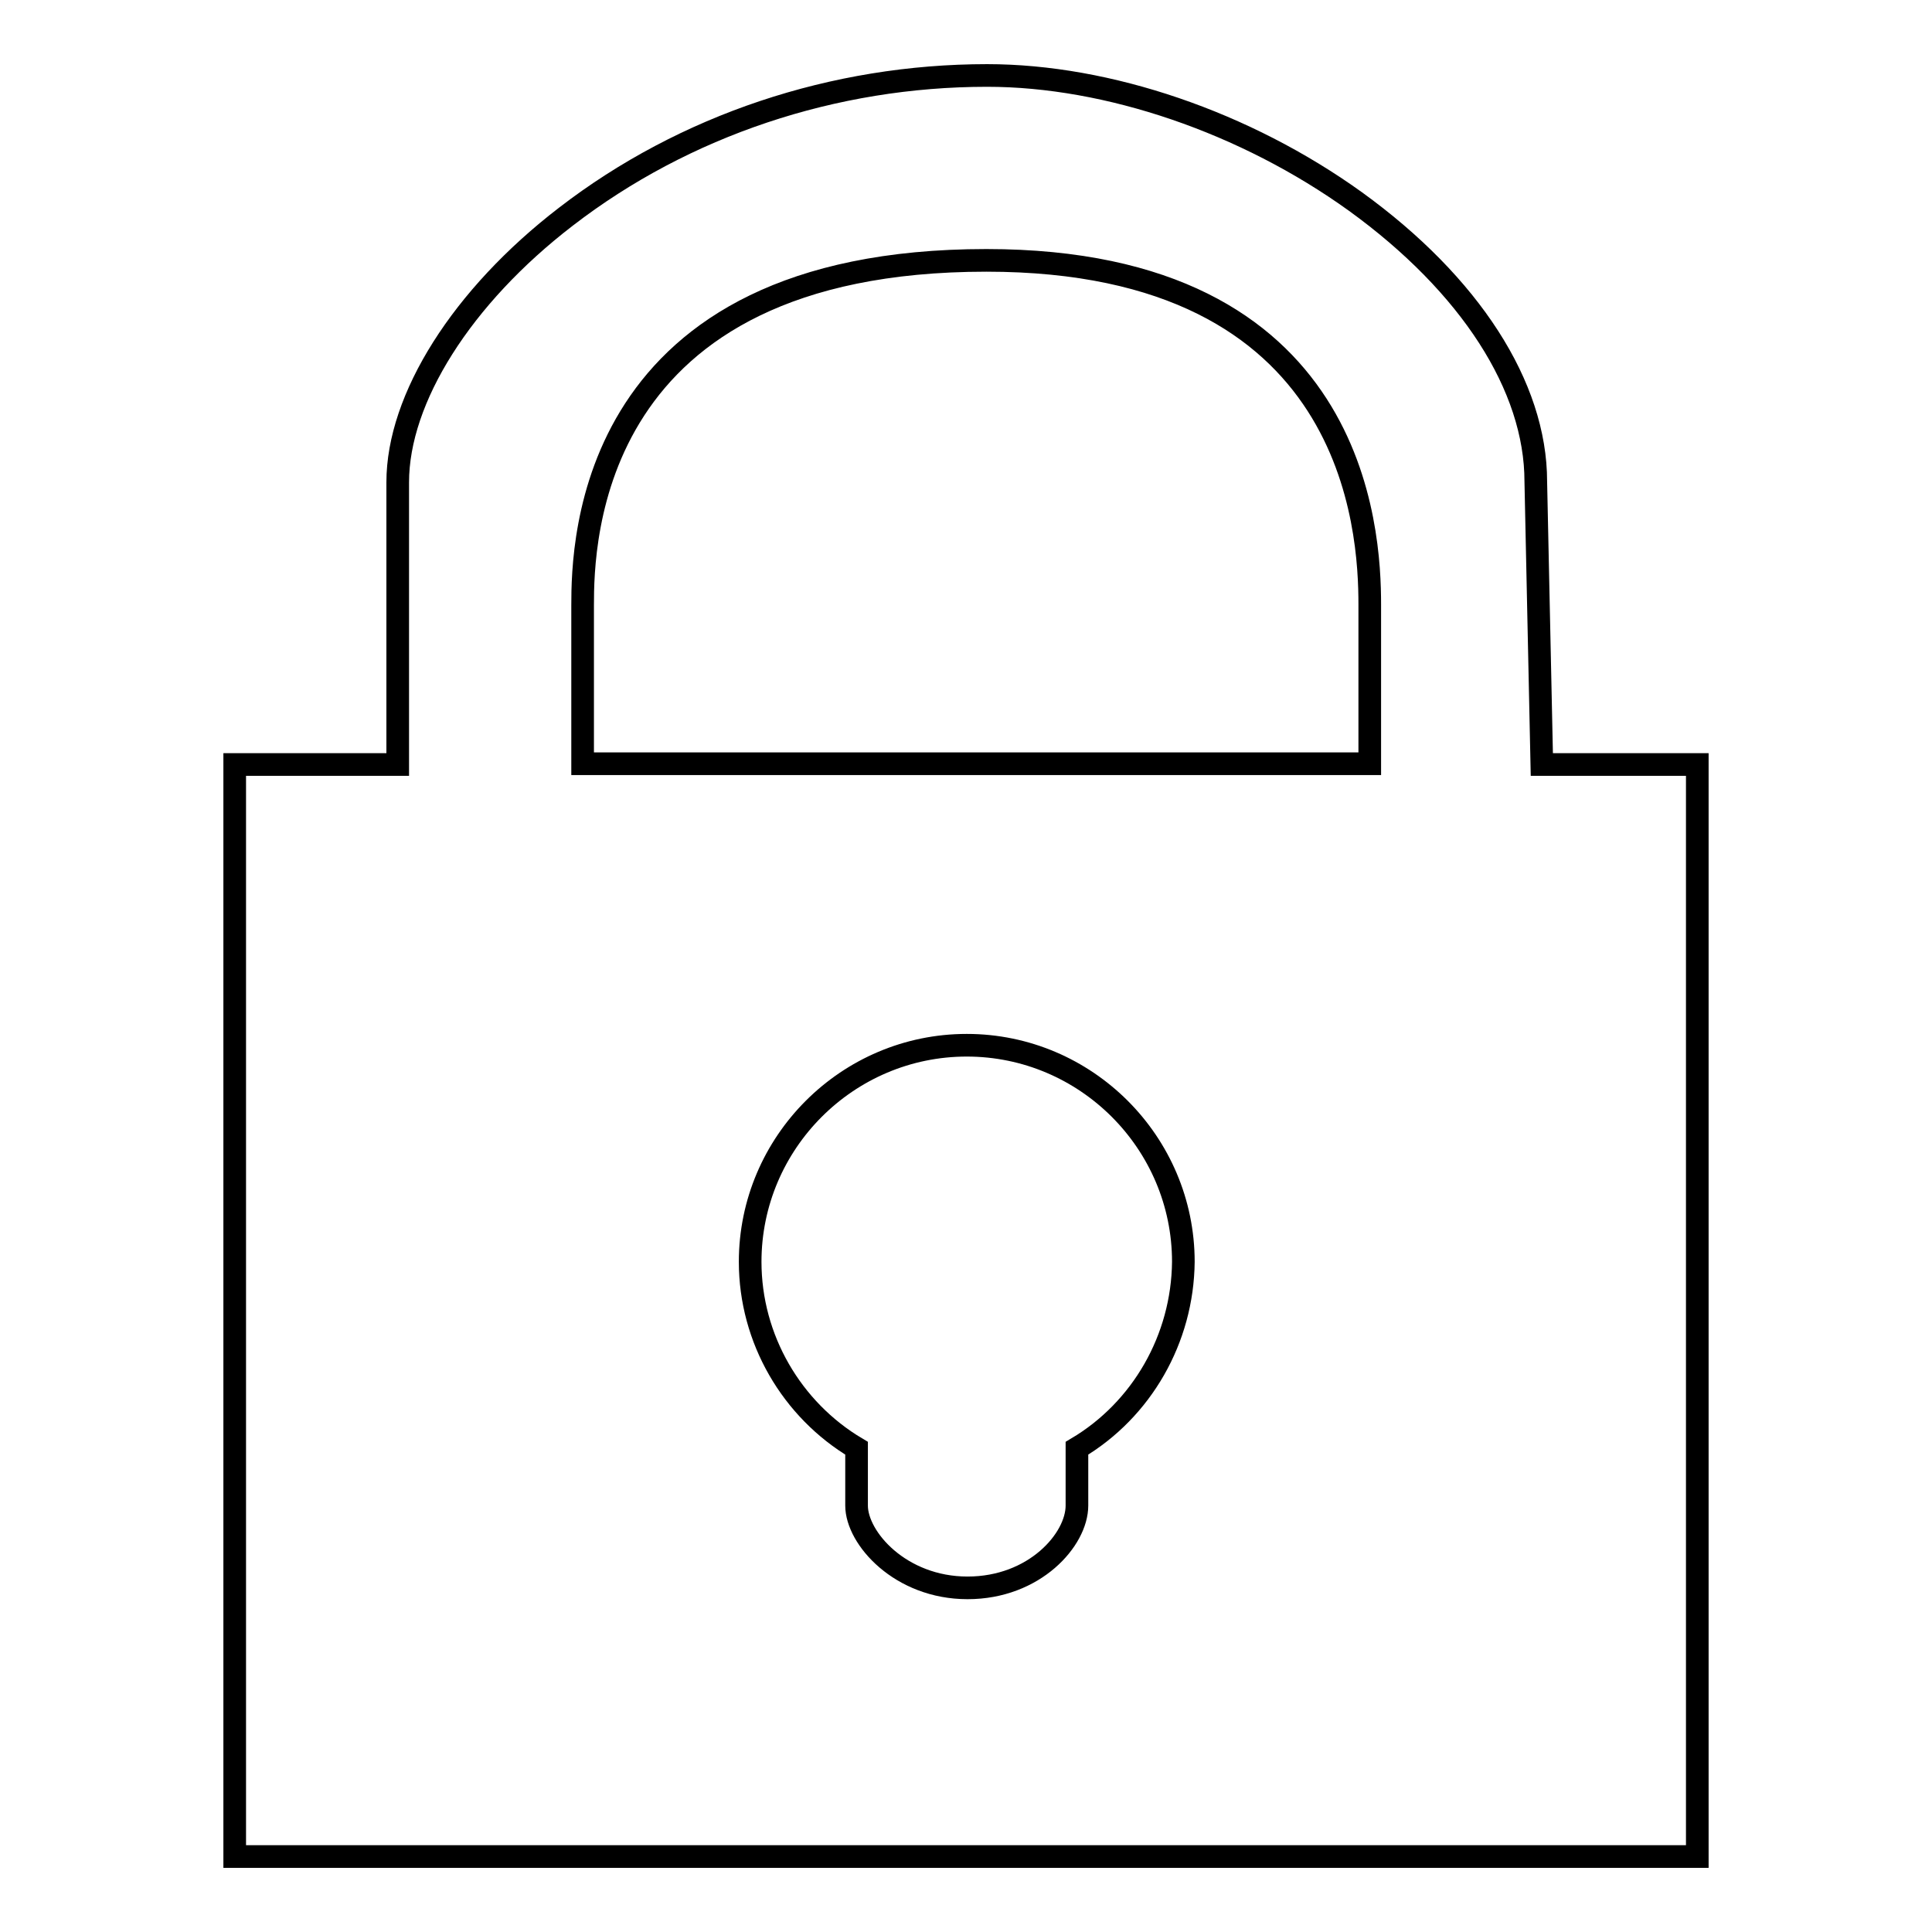 <?xml version="1.0" encoding="utf-8"?>
<!-- Svg Vector Icons : http://www.onlinewebfonts.com/icon -->
<!DOCTYPE svg PUBLIC "-//W3C//DTD SVG 1.1//EN" "http://www.w3.org/Graphics/SVG/1.1/DTD/svg11.dtd">
<svg version="1.1" xmlns="http://www.w3.org/2000/svg" xmlns:xlink="http://www.w3.org/1999/xlink" x="0px" y="0px" viewBox="0 0 256 256" enable-background="new 0 0 256 256" xml:space="preserve">
<g><g><path stroke-width="3" fill-opacity="0" stroke="#000000"  d="M204.3,101.3l-0.8-37.5c0-12.6-8.7-26.1-23.9-37.1C165,16.2,146.8,10,130.8,10c-20.3,0-40.1,6.6-55.8,18.7C61.2,39.3,52.7,52.8,52.7,63.9v37.4H31.1V246h193.8V101.3H204.3z M77.2,80.2c0-8.3,0.6-45.7,53.5-45.7c49.1,0,50.8,35.8,50.8,45.6v21.1H77.2V80.2z M142.7,191.9v7.6c0,4.5-5.6,10.9-14.5,10.9c-8.9,0-14.7-6.6-14.7-10.9v-7.6c-8.6-5.1-14.1-14.5-14.1-24.7c0-15.8,12.9-28.7,28.7-28.7c15.8,0,28.7,12.9,28.7,28.7C156.7,177.4,151.3,186.8,142.7,191.9z"/></g></g>
</svg>